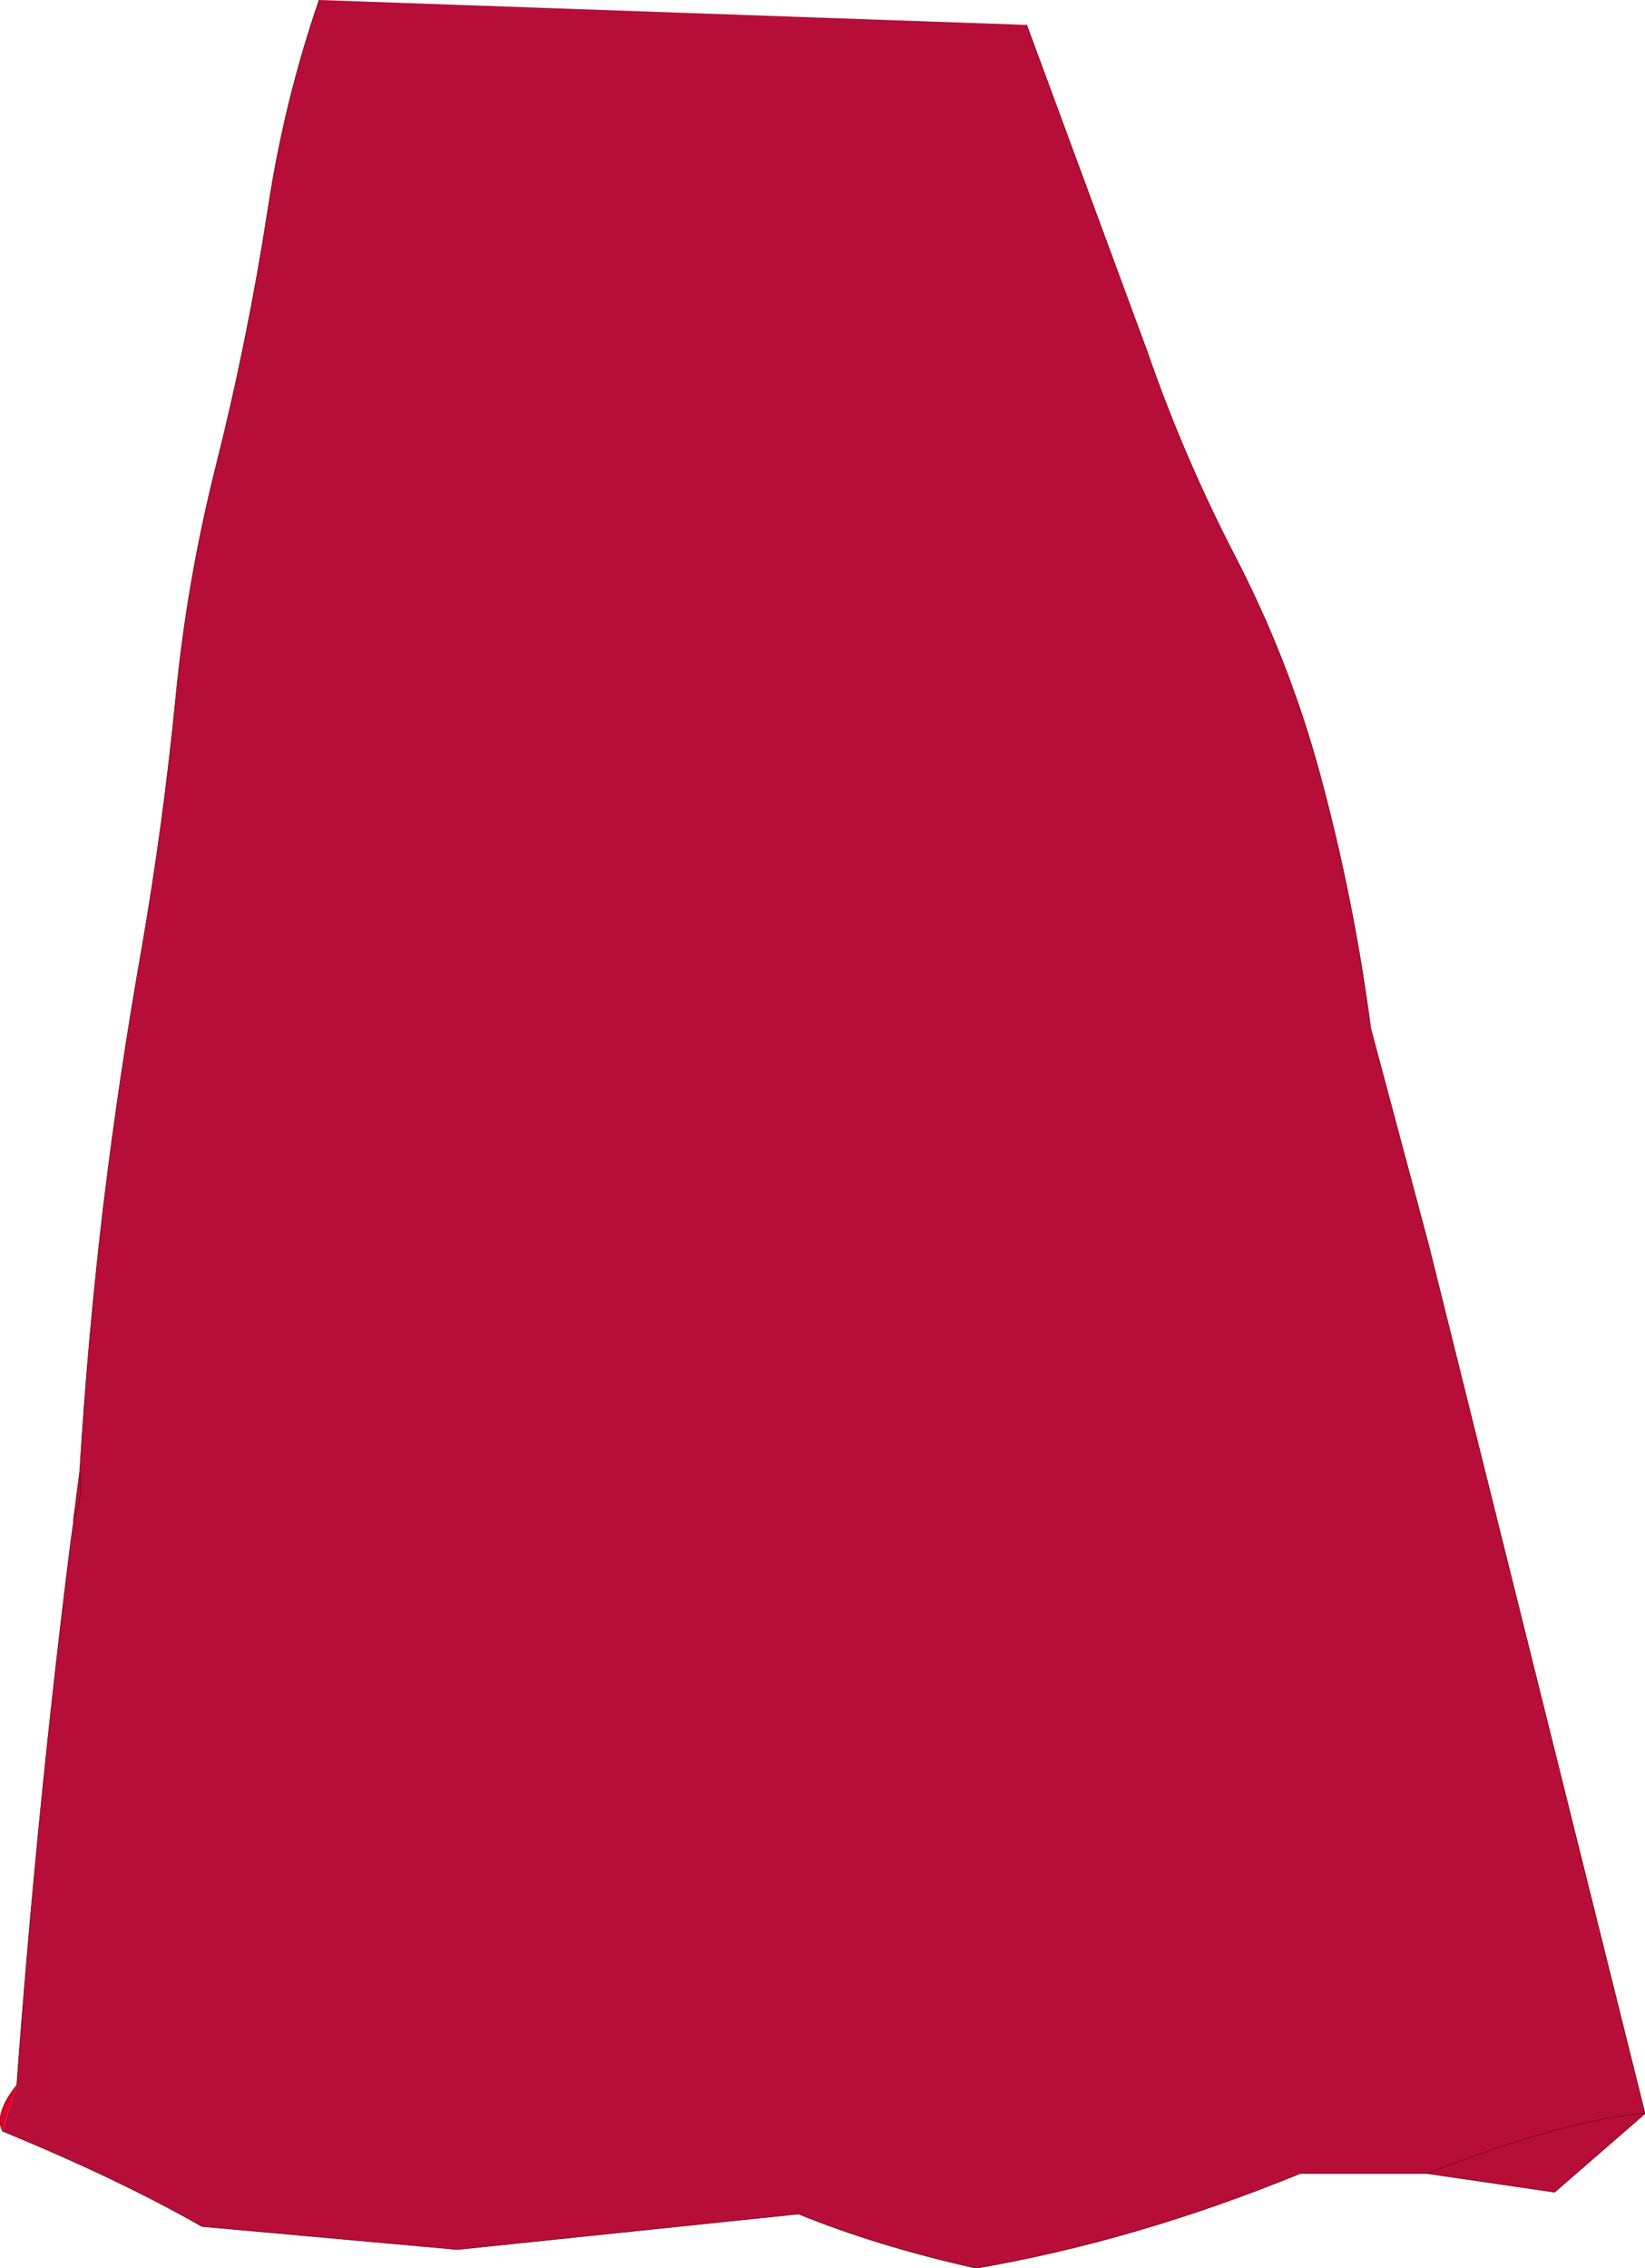 <?xml version="1.0" encoding="UTF-8" standalone="no"?>
<svg xmlns:xlink="http://www.w3.org/1999/xlink" height="181.95px" width="131.95px" xmlns="http://www.w3.org/2000/svg">
  <g transform="matrix(1.0, 0.0, 0.0, 1.0, 65.95, 90.95)">
    <path d="M-64.6 76.3 L-65.75 80.0 Q-66.45 78.65 -64.6 76.3" fill="#de0027" fill-rule="evenodd" stroke="none"/>
    <path d="M16.4 -88.95 L26.05 -62.8 Q28.95 -54.4 33.05 -46.45 37.45 -38.0 39.95 -28.75 42.65 -18.75 44.0 -8.45 L48.65 8.95 66.0 78.6 Q60.05 78.95 48.5 83.4 60.05 78.95 66.0 78.6 L58.75 84.9 48.5 83.4 38.35 83.4 Q25.15 88.8 12.35 91.0 4.5 89.25 -1.9 86.65 L-29.25 89.5 -49.75 87.65 Q-56.4 83.85 -65.75 80.0 L-64.6 76.3 Q-63.0 54.45 -60.3 32.95 L-60.05 31.15 -60.05 30.95 -59.55 27.05 Q-58.9 16.35 -57.65 5.8 -56.4 -4.55 -54.55 -15.0 -52.85 -24.85 -51.85 -34.95 -50.95 -44.35 -48.6 -53.65 -46.05 -63.8 -44.45 -74.2 -43.15 -82.8 -40.35 -90.95 L16.4 -88.95 M-60.05 30.95 Q-59.25 29.15 -59.55 27.05 -59.25 29.15 -60.05 30.95" fill="#b60e38" fill-rule="evenodd" stroke="none"/>
    <path d="M66.0 78.6 L48.65 8.95 44.0 -8.45 Q42.65 -18.75 39.95 -28.75 37.45 -38.0 33.05 -46.45 28.95 -54.4 26.05 -62.8 L16.4 -88.95 M-40.35 -90.95 Q-43.15 -82.8 -44.45 -74.2 -46.05 -63.8 -48.6 -53.65 -50.95 -44.35 -51.85 -34.95 -52.85 -24.85 -54.55 -15.0 -56.4 -4.55 -57.65 5.8 -58.9 16.35 -59.55 27.05 -59.25 29.15 -60.05 30.95 L-60.05 31.15 -60.3 32.95 Q-63.0 54.45 -64.6 76.3 -66.45 78.65 -65.75 80.0 -56.4 83.85 -49.75 87.65 L-29.25 89.5 -1.9 86.65 Q4.5 89.25 12.35 91.0 25.15 88.8 38.35 83.4 L48.5 83.4 Q60.05 78.95 66.0 78.6 L58.75 84.9 48.5 83.4 M-59.55 27.05 L-60.05 30.95" fill="none" stroke="#720709" stroke-linecap="round" stroke-linejoin="round" stroke-width="0.05"/>
  </g>
</svg>
